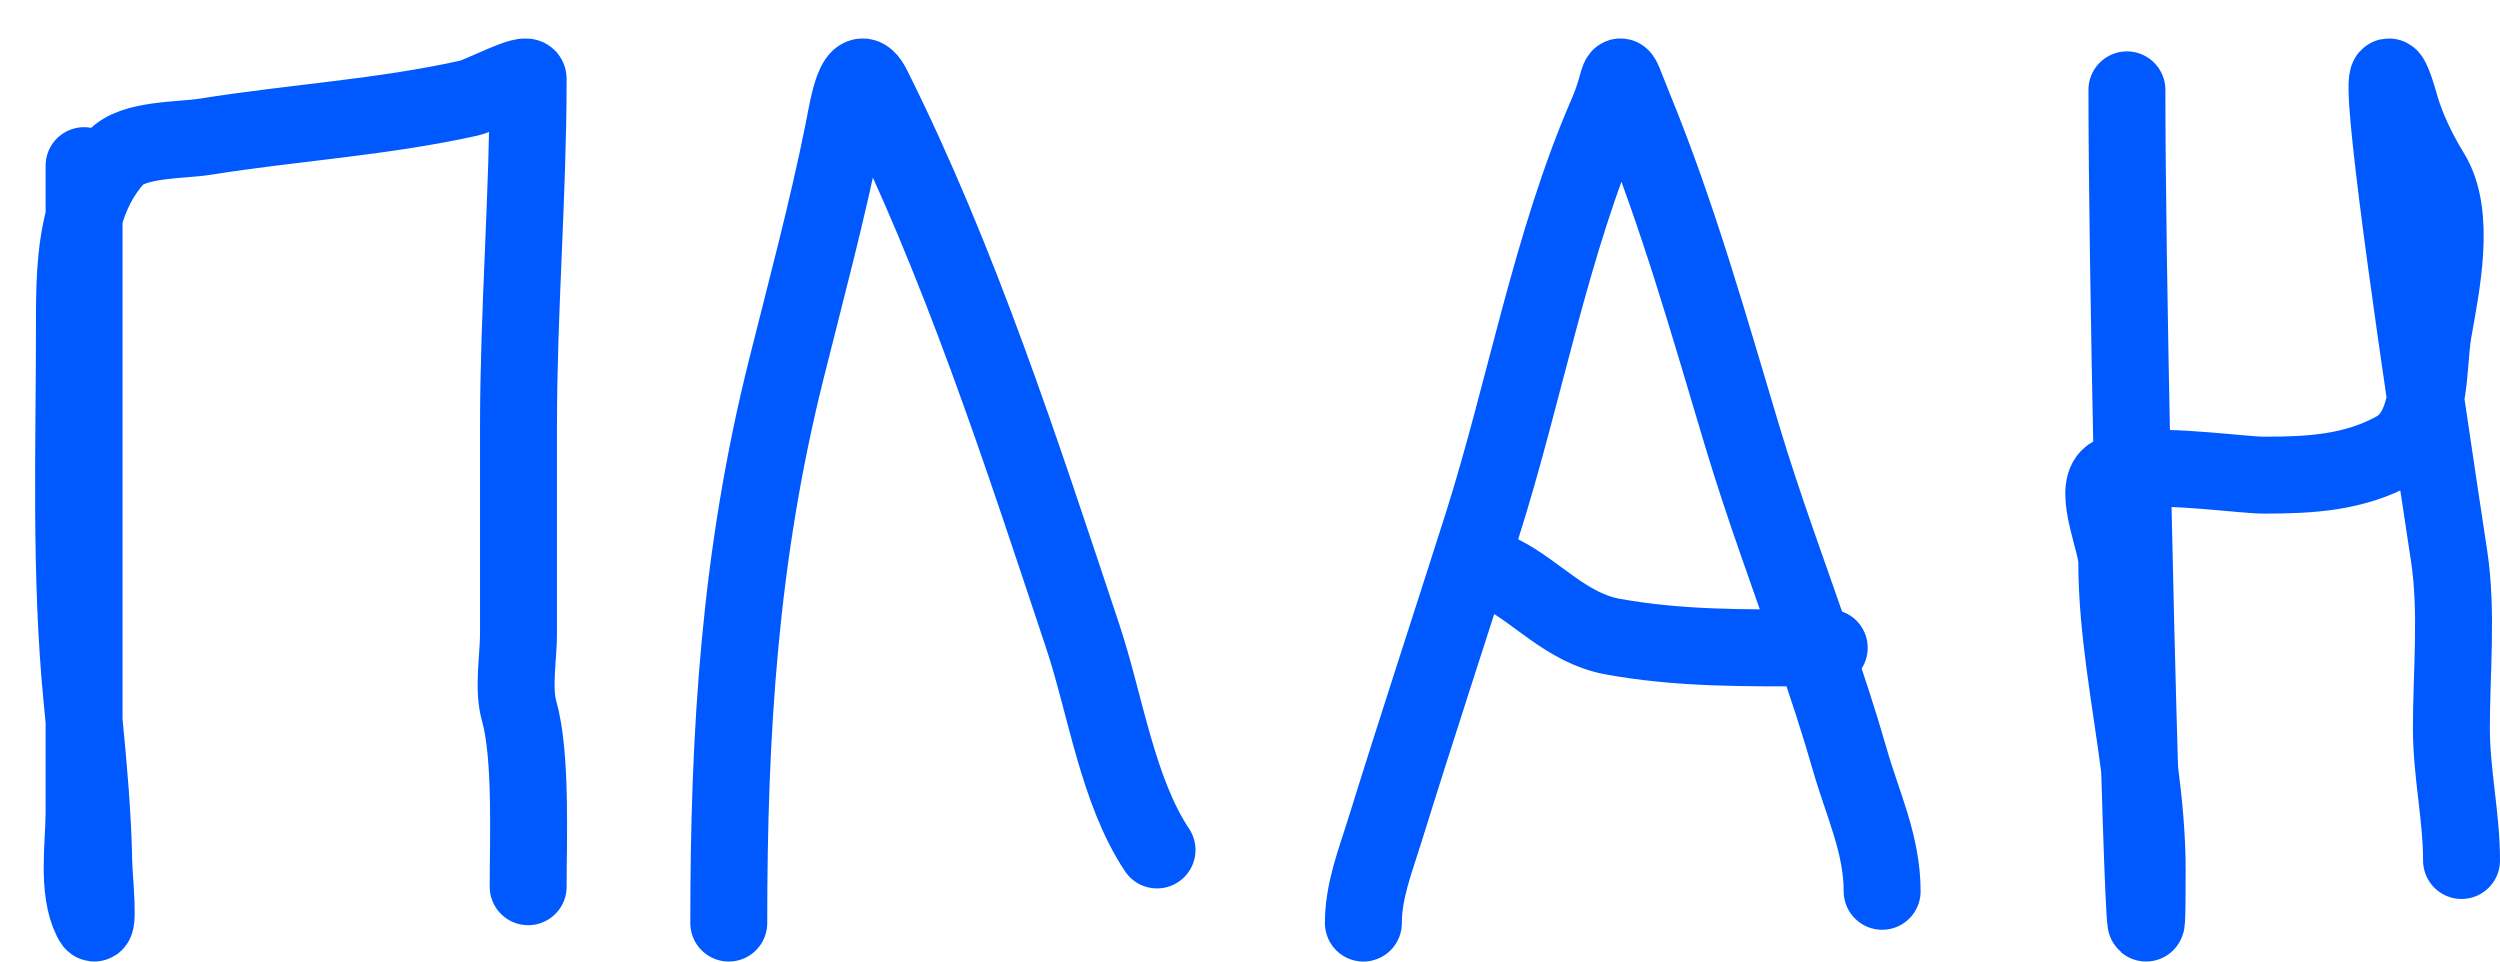 <?xml version="1.0" encoding="UTF-8"?> <svg xmlns="http://www.w3.org/2000/svg" width="65" height="25" viewBox="0 0 65 25" fill="none"> <path d="M2.186 4.307V5.65M2.186 5.65V18.74M2.186 5.65C1.938 6.552 1.935 7.544 1.935 8.449C1.935 11.688 1.816 14.946 2.13 18.168C2.149 18.357 2.168 18.548 2.186 18.74M2.186 5.65C2.341 5.088 2.591 4.561 2.995 4.112C3.451 3.605 4.687 3.658 5.338 3.554C7.626 3.188 9.938 3.053 12.198 2.55C12.503 2.483 13.732 1.818 13.732 2.048C13.732 5.066 13.481 8.067 13.481 11.084V16.481C13.481 17.078 13.332 17.902 13.495 18.475C13.825 19.63 13.732 21.835 13.732 23.055M2.186 18.74V21.11C2.186 21.964 1.988 23.126 2.381 23.913C2.61 24.371 2.447 22.891 2.437 22.38C2.415 21.19 2.303 19.942 2.186 18.74ZM18.948 24C18.948 19.026 19.229 14.455 20.442 9.606C20.959 7.536 21.517 5.466 21.935 3.374C22.038 2.859 22.253 1.399 22.69 2.273C24.955 6.804 26.548 11.736 28.152 16.546C28.741 18.316 29.054 20.555 30.083 22.099M35.448 24C35.448 23.163 35.752 22.407 35.998 21.614C36.823 18.957 37.694 16.314 38.537 13.662C39.643 10.182 40.321 6.327 41.779 2.972C42.252 1.885 41.967 1.537 42.498 2.835C43.632 5.606 44.437 8.471 45.297 11.337C45.844 13.161 46.533 15.015 47.164 16.843M47.164 16.843C47.502 17.822 47.822 18.793 48.095 19.749C48.425 20.903 48.936 21.95 48.936 23.174M47.164 16.843C47.296 16.843 47.428 16.843 47.56 16.843M47.164 16.843C45.388 16.848 43.671 16.868 41.932 16.552C40.739 16.335 39.966 15.386 39.026 14.916M55.3 2.336C55.3 4.611 55.359 8.416 55.438 12.207M55.438 12.207C55.497 15.022 55.566 17.83 55.63 20M55.438 12.207C55.156 12.241 54.939 12.305 54.831 12.413C54.44 12.804 55.036 14.115 55.036 14.596C55.036 16.381 55.396 18.183 55.63 20M55.438 12.207C56.459 12.084 58.32 12.354 58.859 12.354C60.066 12.354 61.209 12.294 62.286 11.695C62.75 11.438 62.957 10.929 63.065 10.366M55.63 20C55.736 23.6 55.827 25.442 55.827 22.637C55.827 21.754 55.743 20.875 55.63 20ZM63.065 10.366C63.182 9.759 63.183 9.09 63.268 8.605C63.468 7.451 63.876 5.587 63.209 4.503C62.87 3.953 62.57 3.327 62.404 2.746C61.6 -0.068 62.375 5.656 63.065 10.366ZM63.065 10.366C63.302 11.979 63.528 13.473 63.678 14.464C63.895 15.904 63.736 17.477 63.736 18.931C63.736 20.11 64 21.222 64 22.373" stroke="#0058FF" stroke-width="2" stroke-linecap="round"></path> </svg> 